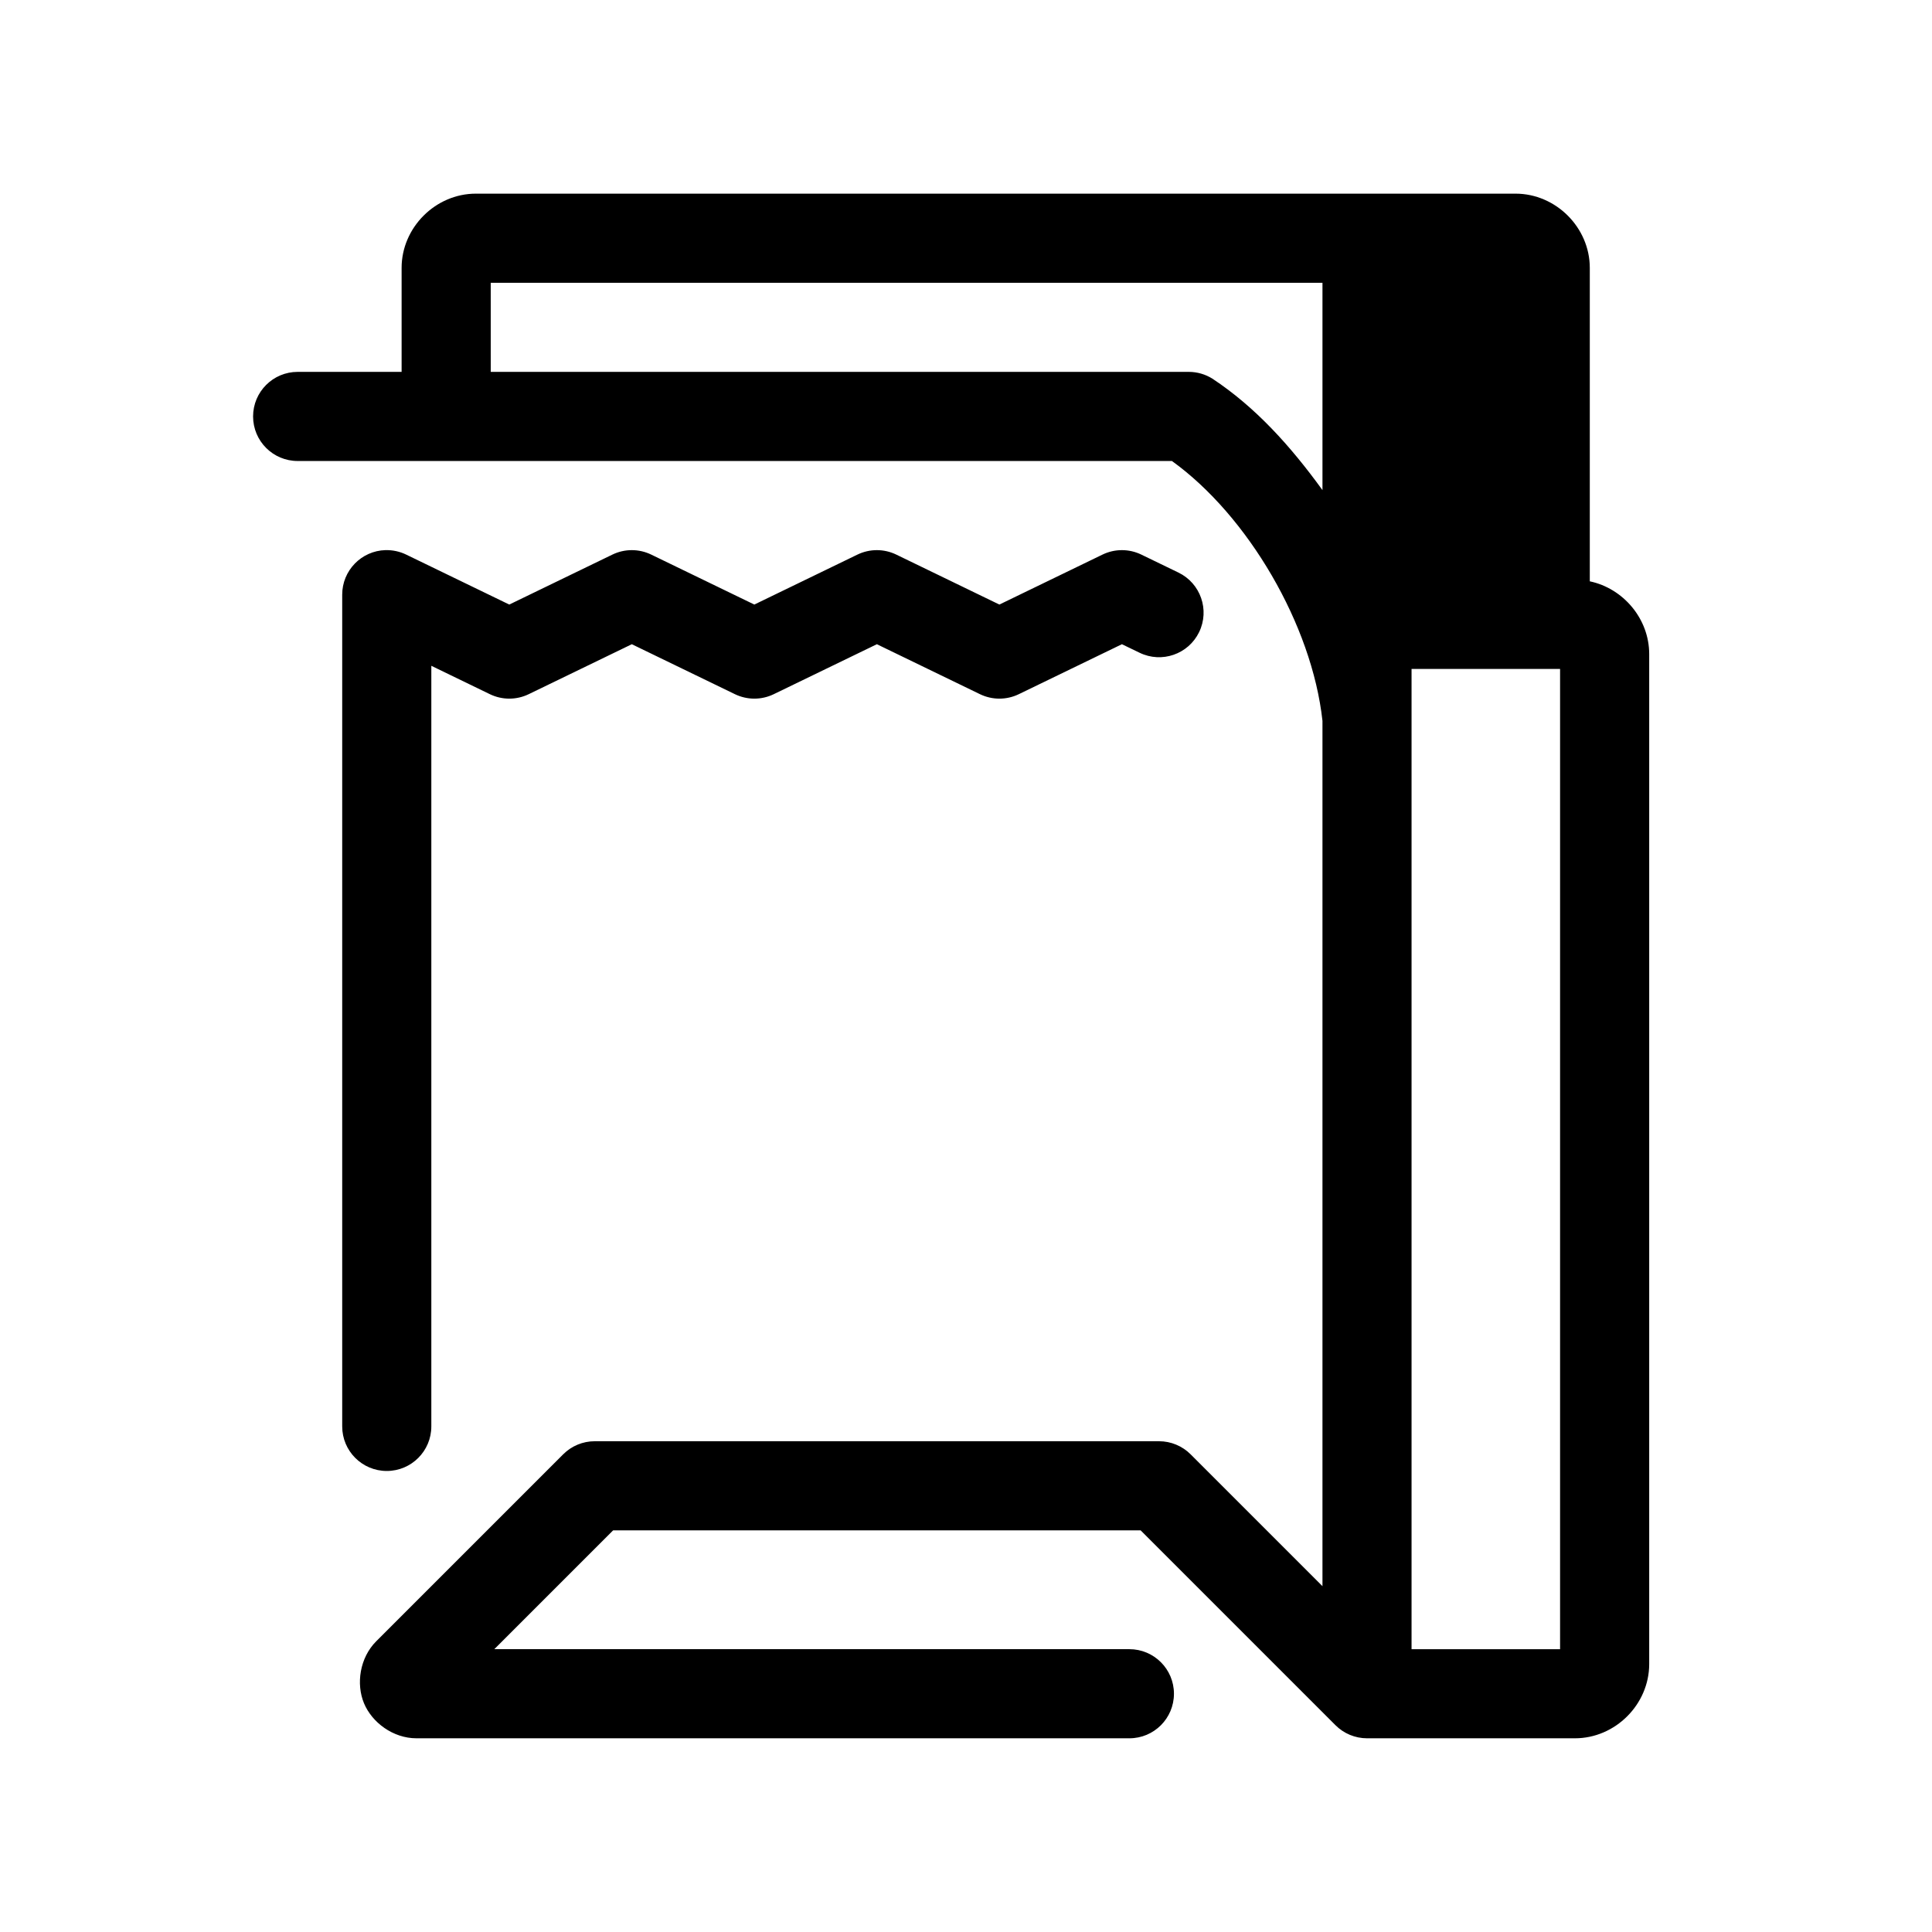 <?xml version="1.0" encoding="UTF-8"?>
<!-- The Best Svg Icon site in the world: iconSvg.co, Visit us! https://iconsvg.co -->
<svg fill="#000000" width="800px" height="800px" version="1.1" viewBox="144 144 512 512" xmlns="http://www.w3.org/2000/svg">
 <path d="m270.11 195.32c-10.699 0-19.68 8.98-19.68 19.68v27.551h-27.551c-6.519 0-11.809 5.285-11.809 11.809 0 6.519 5.285 11.809 11.809 11.809h231.69c20.121 14.469 37.125 43.43 39.898 68.863v229.32l-34.949-34.949c-2.215-2.215-5.219-3.457-8.348-3.461h-149.57c-3.133 0-6.133 1.246-8.348 3.461l-49.539 49.539c-4.391 4.391-5.375 11.312-3.258 16.422 2.117 5.109 7.703 9.301 13.914 9.301h188.93c6.519 0 11.809-5.285 11.809-11.809 0-6.519-5.285-11.809-11.809-11.809h-168.3l31.488-31.488h139.79l51.645 51.645c2.215 2.215 5.219 3.457 8.348 3.461h55.105c10.699 0 19.68-8.98 19.68-19.68v-267.65c0-9.355-6.863-17.41-15.742-19.281v-83.055c0-10.699-8.98-19.68-19.68-19.68zm3.938 23.617h220.42v54.949c-8.52-11.766-17.801-22.02-29.168-29.535-1.875-1.176-4.043-1.797-6.258-1.801h-184.99zm-27.891 70.848c-6.387 0.184-11.473 5.418-11.469 11.809v220.42c0 6.519 5.285 11.809 11.809 11.809 6.519 0 11.809-5.285 11.809-11.809v-201.57l15.512 7.519c3.254 1.578 7.047 1.578 10.301 0l27.32-13.238 27.32 13.238c3.254 1.578 7.047 1.578 10.301 0l27.32-13.238 27.32 13.238c3.254 1.578 7.047 1.578 10.301 0l27.32-13.238 4.688 2.262c5.867 2.844 12.93 0.395 15.773-5.473 2.844-5.867 0.395-12.93-5.473-15.773l-9.84-4.766c-3.254-1.578-7.047-1.578-10.301 0l-27.32 13.238-27.32-13.238c-3.254-1.578-7.047-1.578-10.301 0l-27.32 13.238-27.32-13.238c-3.254-1.578-7.047-1.578-10.301 0l-27.32 13.238-27.32-13.238c-1.707-0.832-3.59-1.234-5.488-1.184zm271.92 31.488h39.359v259.78h-39.359z"/>
</svg>